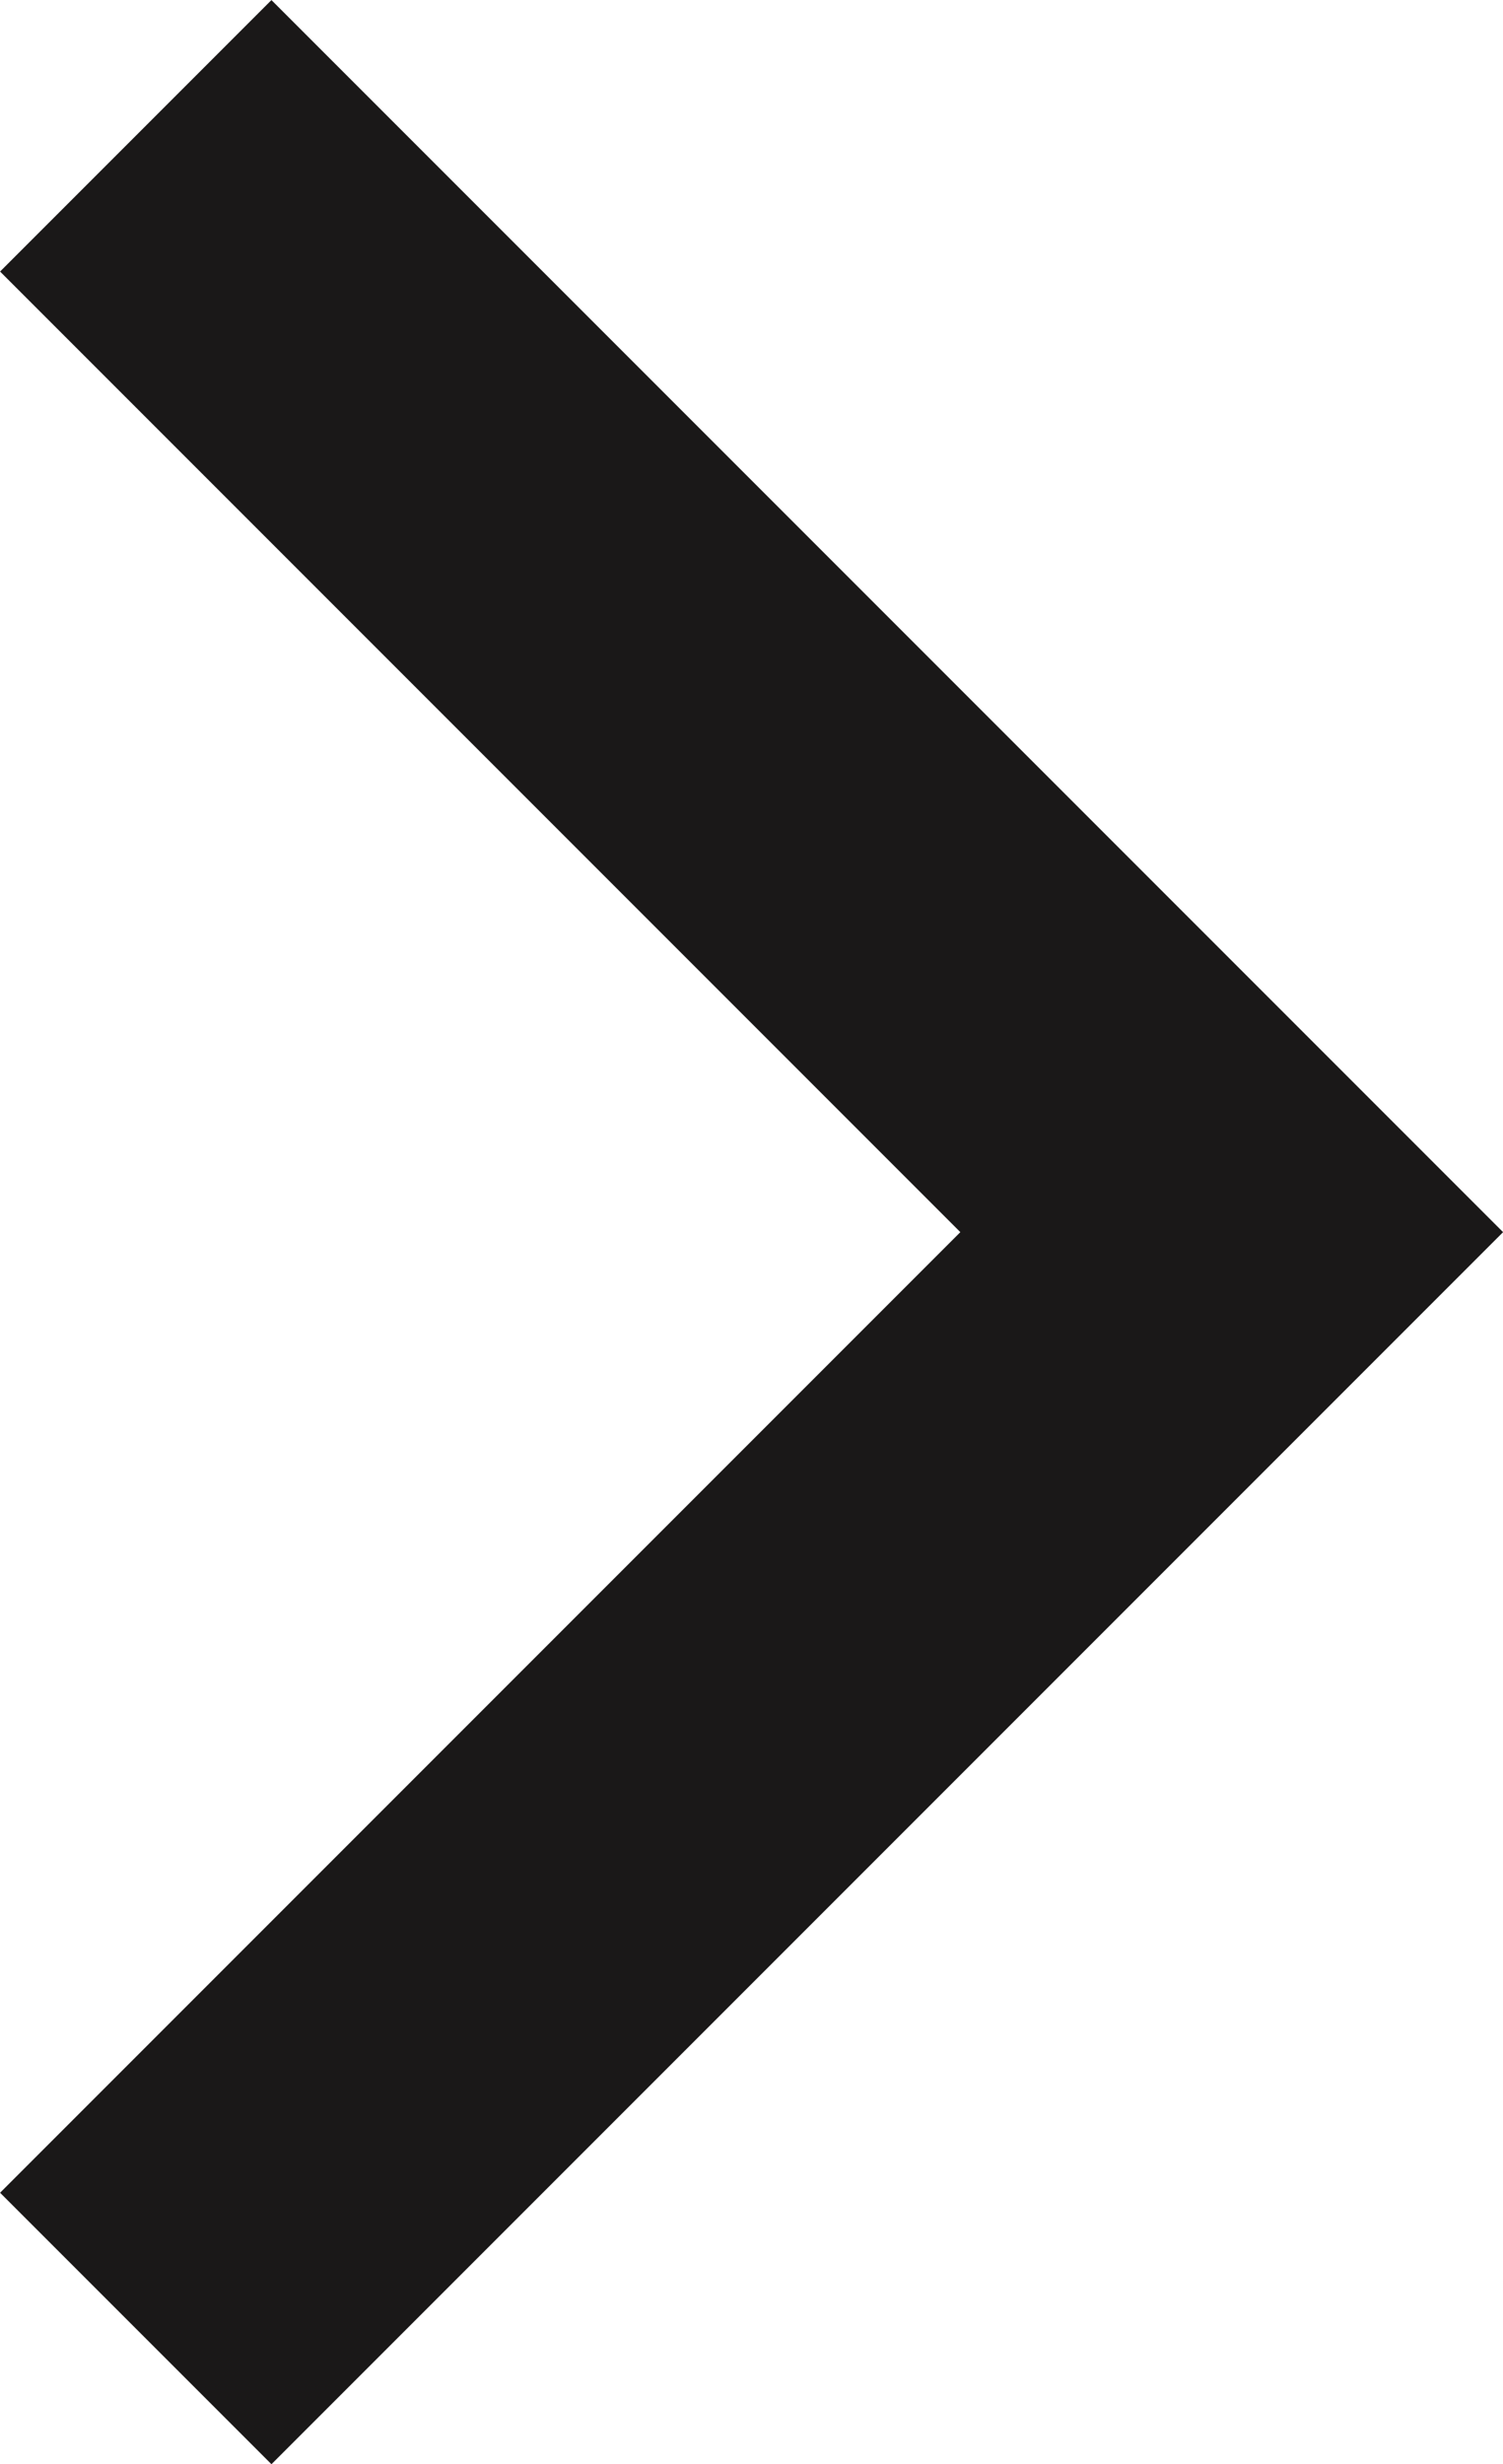 <svg xmlns="http://www.w3.org/2000/svg" width="6.266" height="10.269" viewBox="0 0 6.266 10.269">
  <path id="icon-arrow-black" d="M890.883,205.927l4.569,4.569-4.569,4.569" transform="translate(-890.317 -205.361)" fill="none" stroke="#1a1818" stroke-miterlimit="10" stroke-width="1.6" fill-rule="evenodd"/>
</svg>
